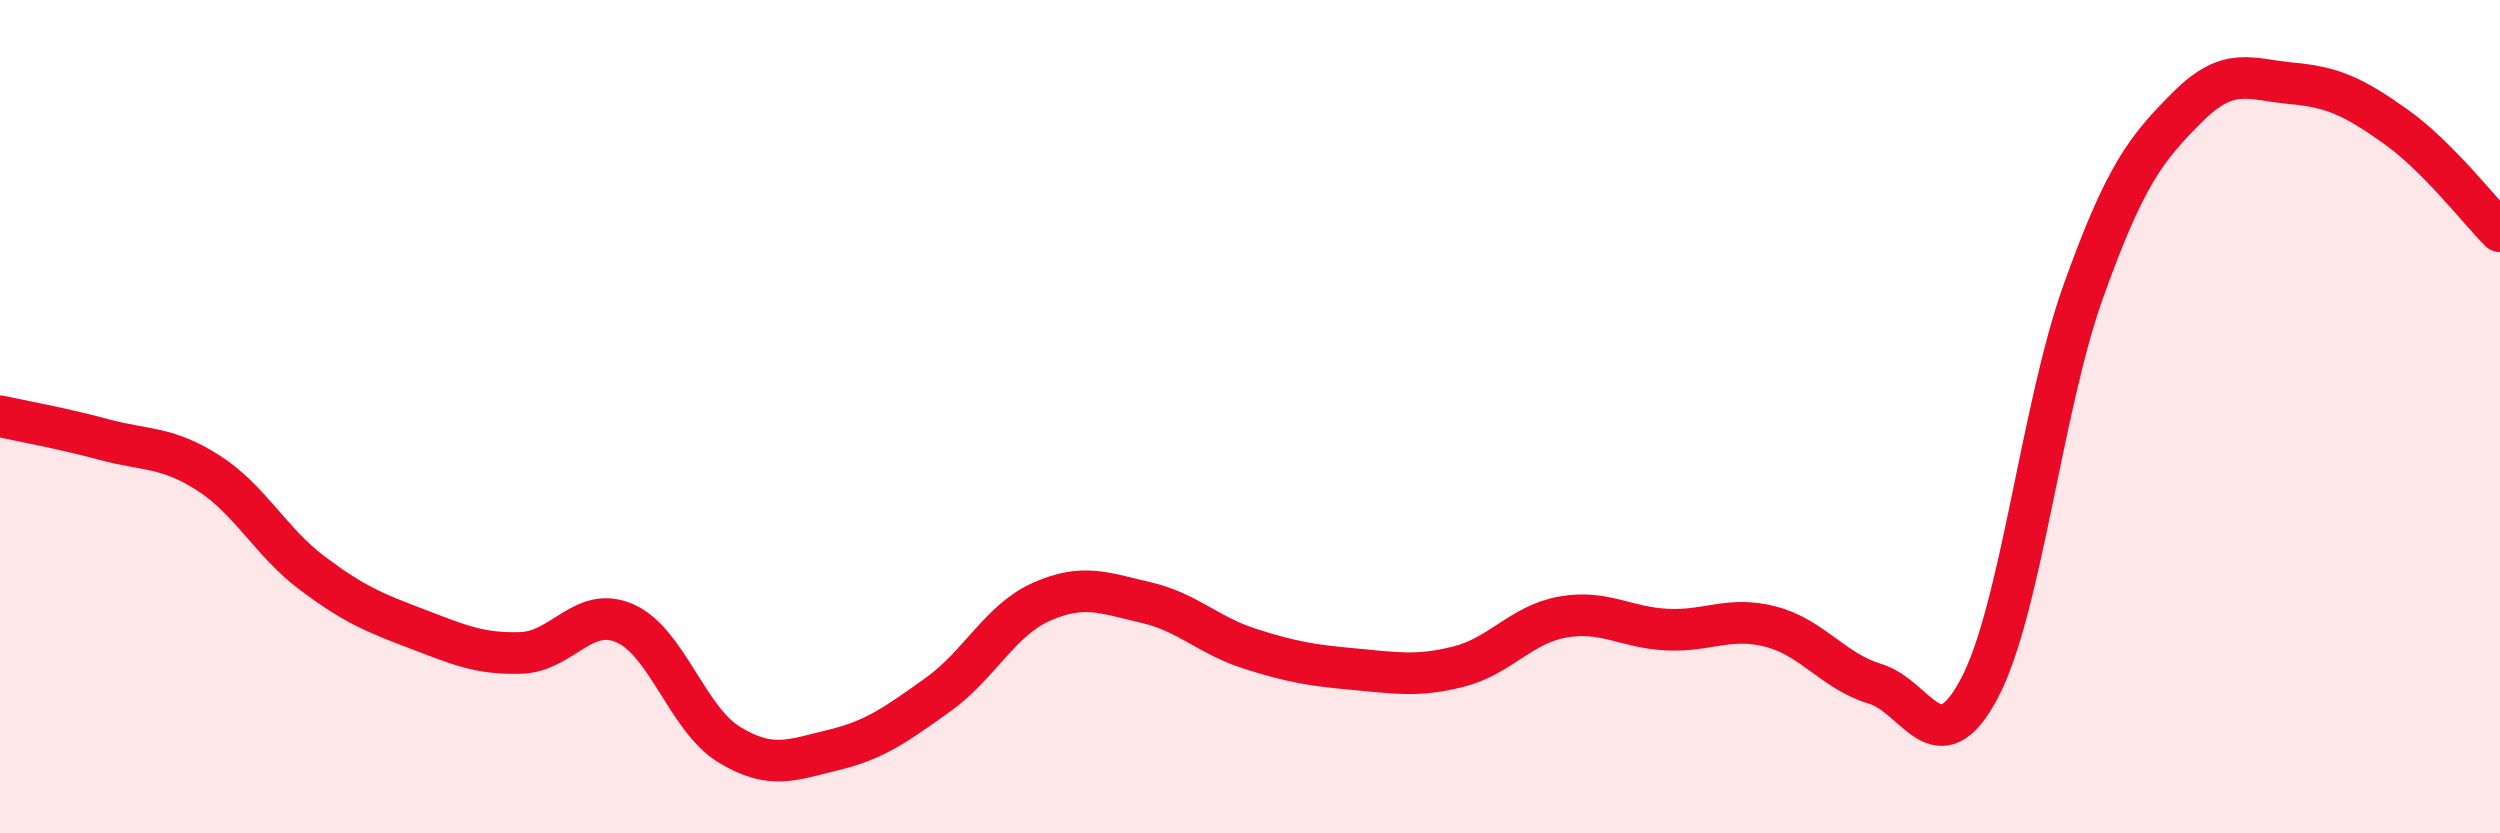 
    <svg width="60" height="20" viewBox="0 0 60 20" xmlns="http://www.w3.org/2000/svg">
      <path
        d="M 0,9.99 C 0.5,10.1 1.5,10.28 2.5,10.55 C 3.5,10.82 4,10.71 5,11.35 C 6,11.99 6.5,13.01 7.5,13.76 C 8.5,14.51 9,14.71 10,15.09 C 11,15.47 11.5,15.7 12.5,15.67 C 13.5,15.64 14,14.52 15,14.96 C 16,15.4 16.5,17.26 17.5,17.87 C 18.5,18.48 19,18.24 20,18 C 21,17.76 21.5,17.39 22.5,16.68 C 23.5,15.97 24,14.88 25,14.44 C 26,14 26.5,14.23 27.5,14.46 C 28.5,14.69 29,15.25 30,15.57 C 31,15.89 31.5,15.97 32.5,16.06 C 33.5,16.15 34,16.25 35,16 C 36,15.75 36.5,14.99 37.5,14.81 C 38.5,14.63 39,15.06 40,15.11 C 41,15.16 41.5,14.78 42.5,15.04 C 43.5,15.3 44,16.11 45,16.41 C 46,16.71 46.5,18.41 47.5,16.53 C 48.5,14.65 49,9.78 50,6.99 C 51,4.2 51.5,3.57 52.5,2.57 C 53.5,1.57 54,1.91 55,2 C 56,2.09 56.5,2.33 57.5,3.04 C 58.5,3.75 59.5,5.05 60,5.55L60 20L0 20Z"
        fill="#EB0A25"
        opacity="0.1"
        stroke-linecap="round"
        stroke-linejoin="round"
      />
      <path
        d="M 0,9.99 C 0.5,10.1 1.5,10.28 2.5,10.55 C 3.5,10.82 4,10.71 5,11.35 C 6,11.99 6.5,13.01 7.5,13.76 C 8.5,14.51 9,14.71 10,15.09 C 11,15.47 11.5,15.7 12.5,15.67 C 13.5,15.64 14,14.52 15,14.96 C 16,15.4 16.5,17.26 17.5,17.87 C 18.5,18.48 19,18.24 20,18 C 21,17.76 21.5,17.39 22.5,16.68 C 23.5,15.97 24,14.88 25,14.44 C 26,14 26.5,14.23 27.5,14.46 C 28.5,14.69 29,15.25 30,15.57 C 31,15.89 31.5,15.97 32.5,16.06 C 33.5,16.15 34,16.25 35,16 C 36,15.75 36.5,14.99 37.5,14.81 C 38.5,14.63 39,15.06 40,15.11 C 41,15.16 41.5,14.78 42.5,15.04 C 43.5,15.3 44,16.11 45,16.41 C 46,16.71 46.5,18.41 47.5,16.53 C 48.5,14.65 49,9.78 50,6.99 C 51,4.2 51.5,3.57 52.5,2.57 C 53.5,1.57 54,1.91 55,2 C 56,2.09 56.5,2.33 57.5,3.04 C 58.5,3.75 59.5,5.05 60,5.55"
        stroke="#EB0A25"
        stroke-width="1"
        fill="none"
        stroke-linecap="round"
        stroke-linejoin="round"
      />
    </svg>
  